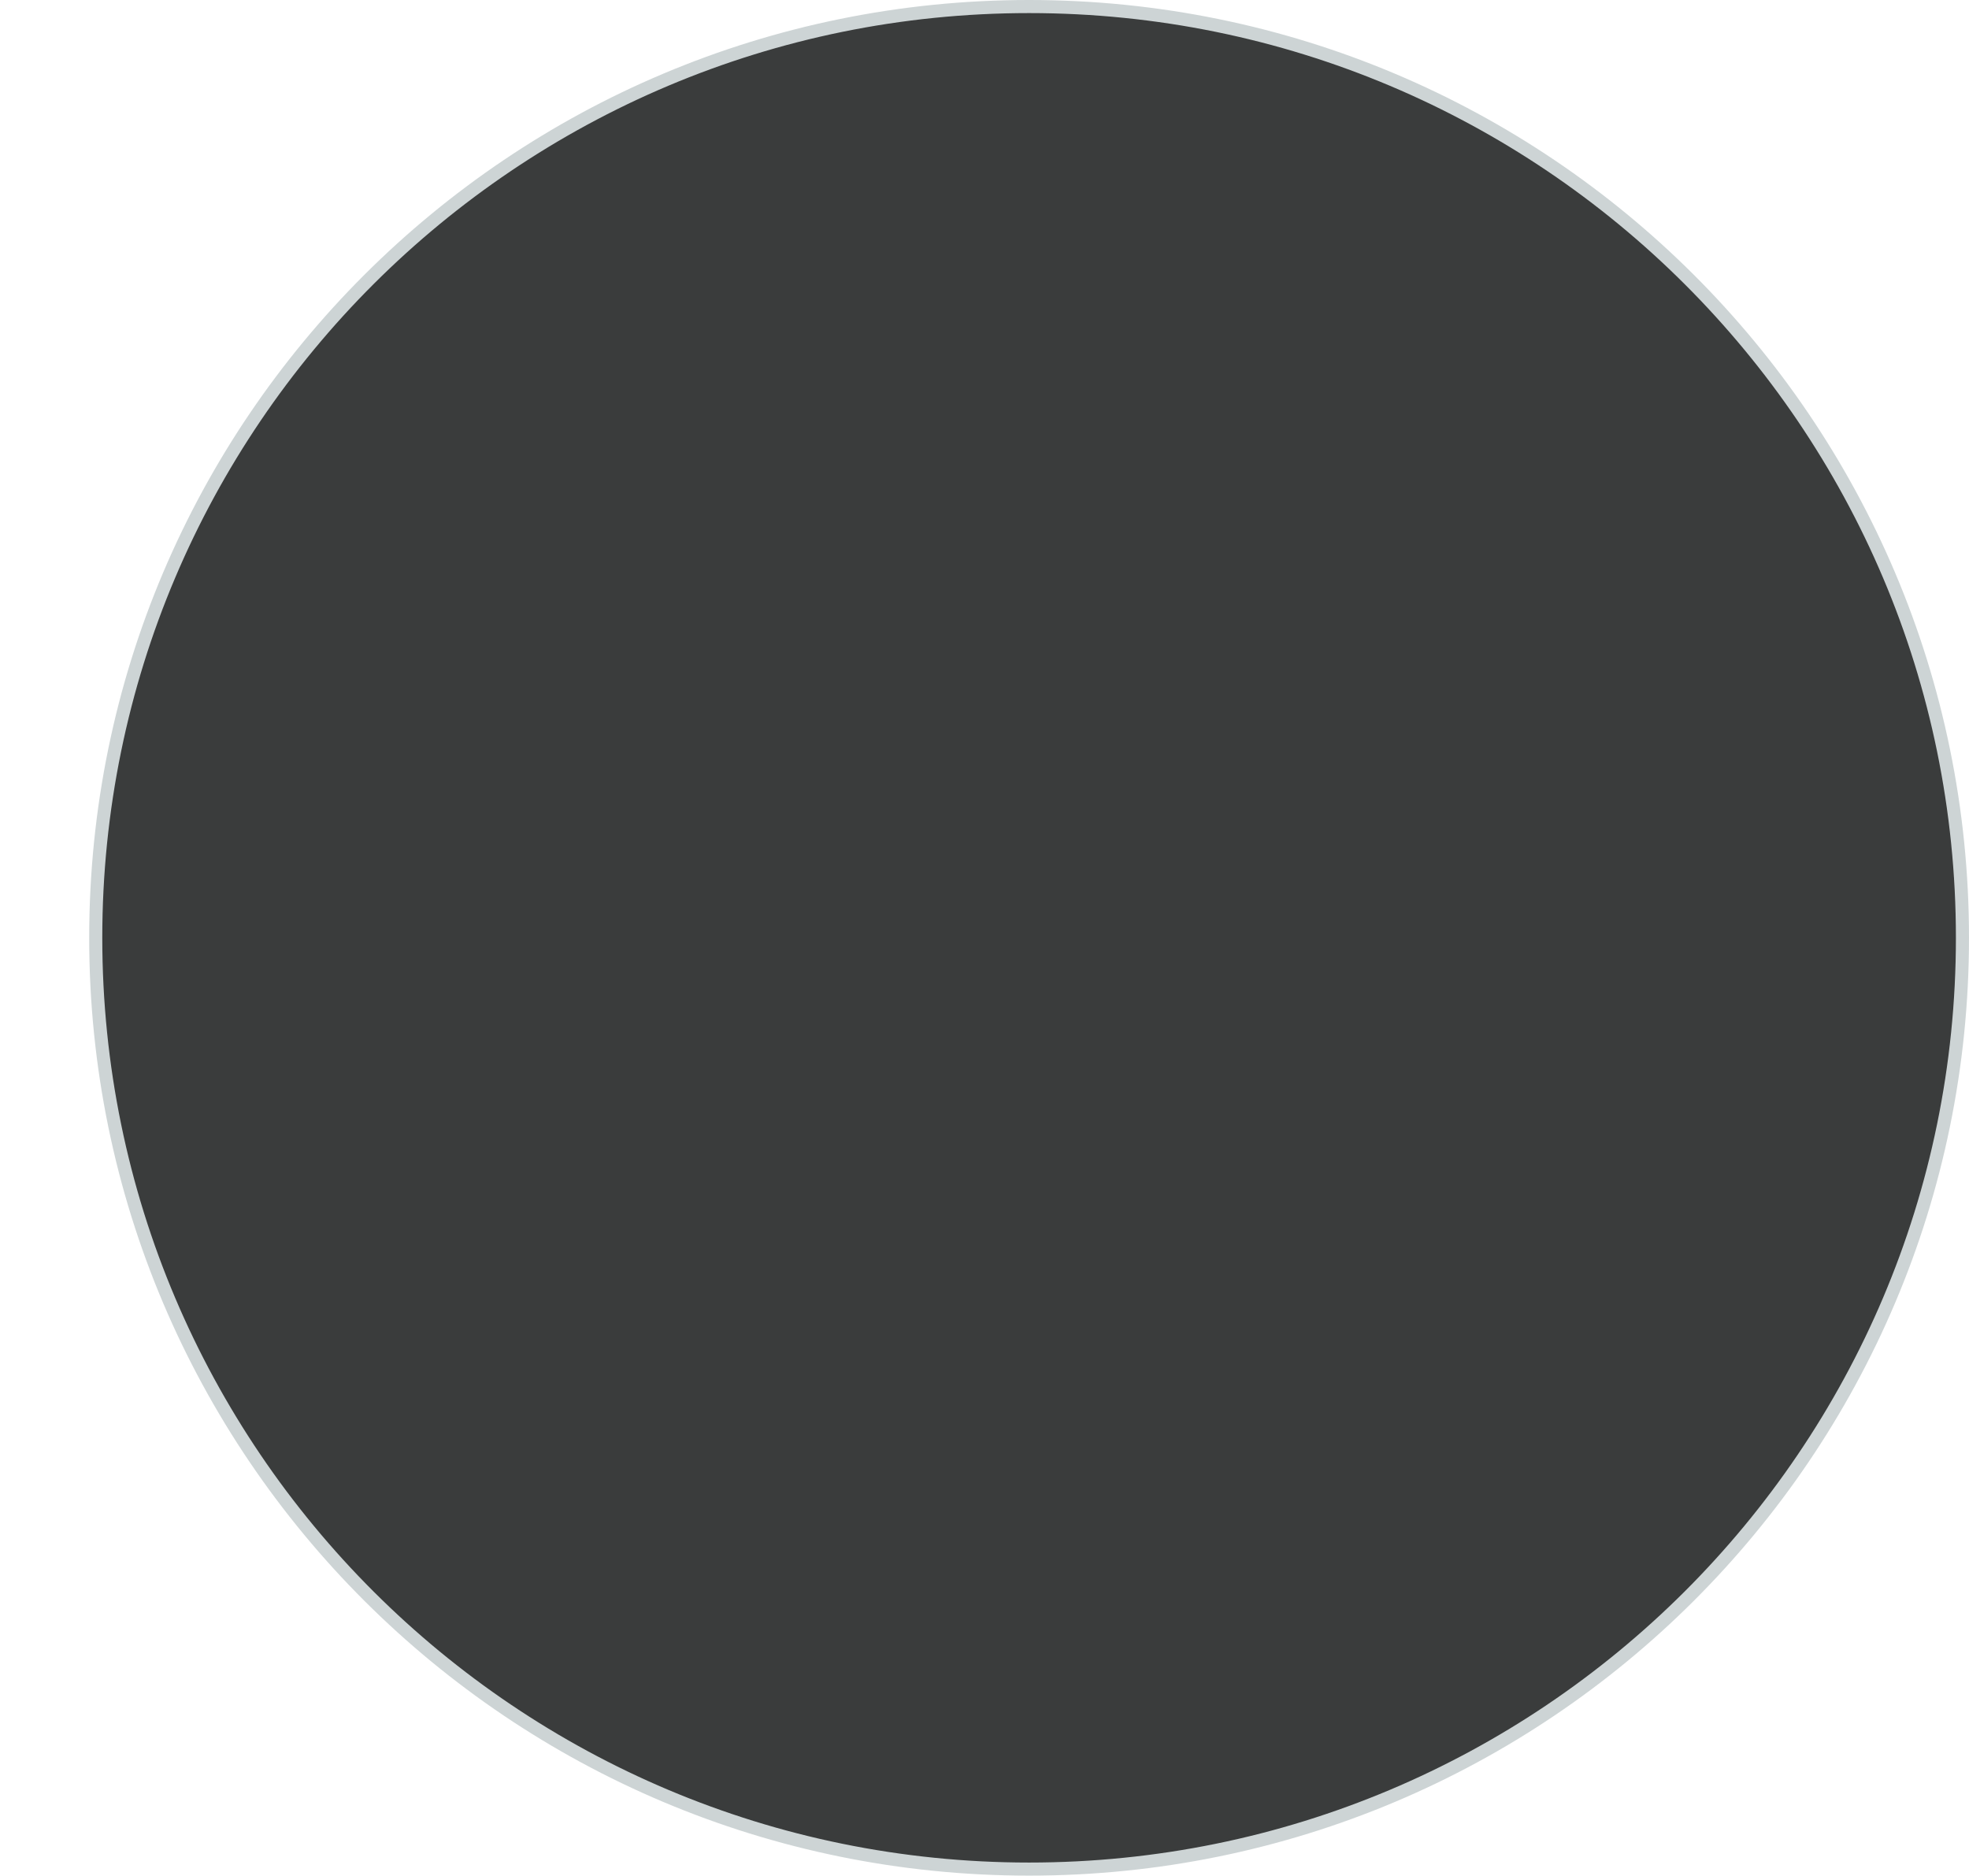 <svg version="1.1" xmlns="http://www.w3.org/2000/svg" xmlns:xlink="http://www.w3.org/1999/xlink" width="376.119" height="358.296" viewBox="0,0,376.119,358.296"><g transform="translate(-43.421,-0.852)"><g data-paper-data="{&quot;isPaintingLayer&quot;:true}" fill-rule="nonzero" stroke-linecap="butt" stroke-linejoin="miter" stroke-miterlimit="10" stroke-dasharray="" stroke-dashoffset="0" style="mix-blend-mode: normal"><path d="M61.71,180c0,-98.25 79.823,-177.898 178.29,-177.898c98.467,0 178.29,79.648 178.29,177.898c0,98.25 -79.823,177.898 -178.29,177.898c-98.467,0 -178.29,-79.648 -178.29,-177.898z" fill="#3a3c3c" stroke="#cdd4d5" stroke-width="2.5"/><path d="M43.421,232.969z" fill="#cbcbcb" stroke="none" stroke-width="0"/></g></g></svg>